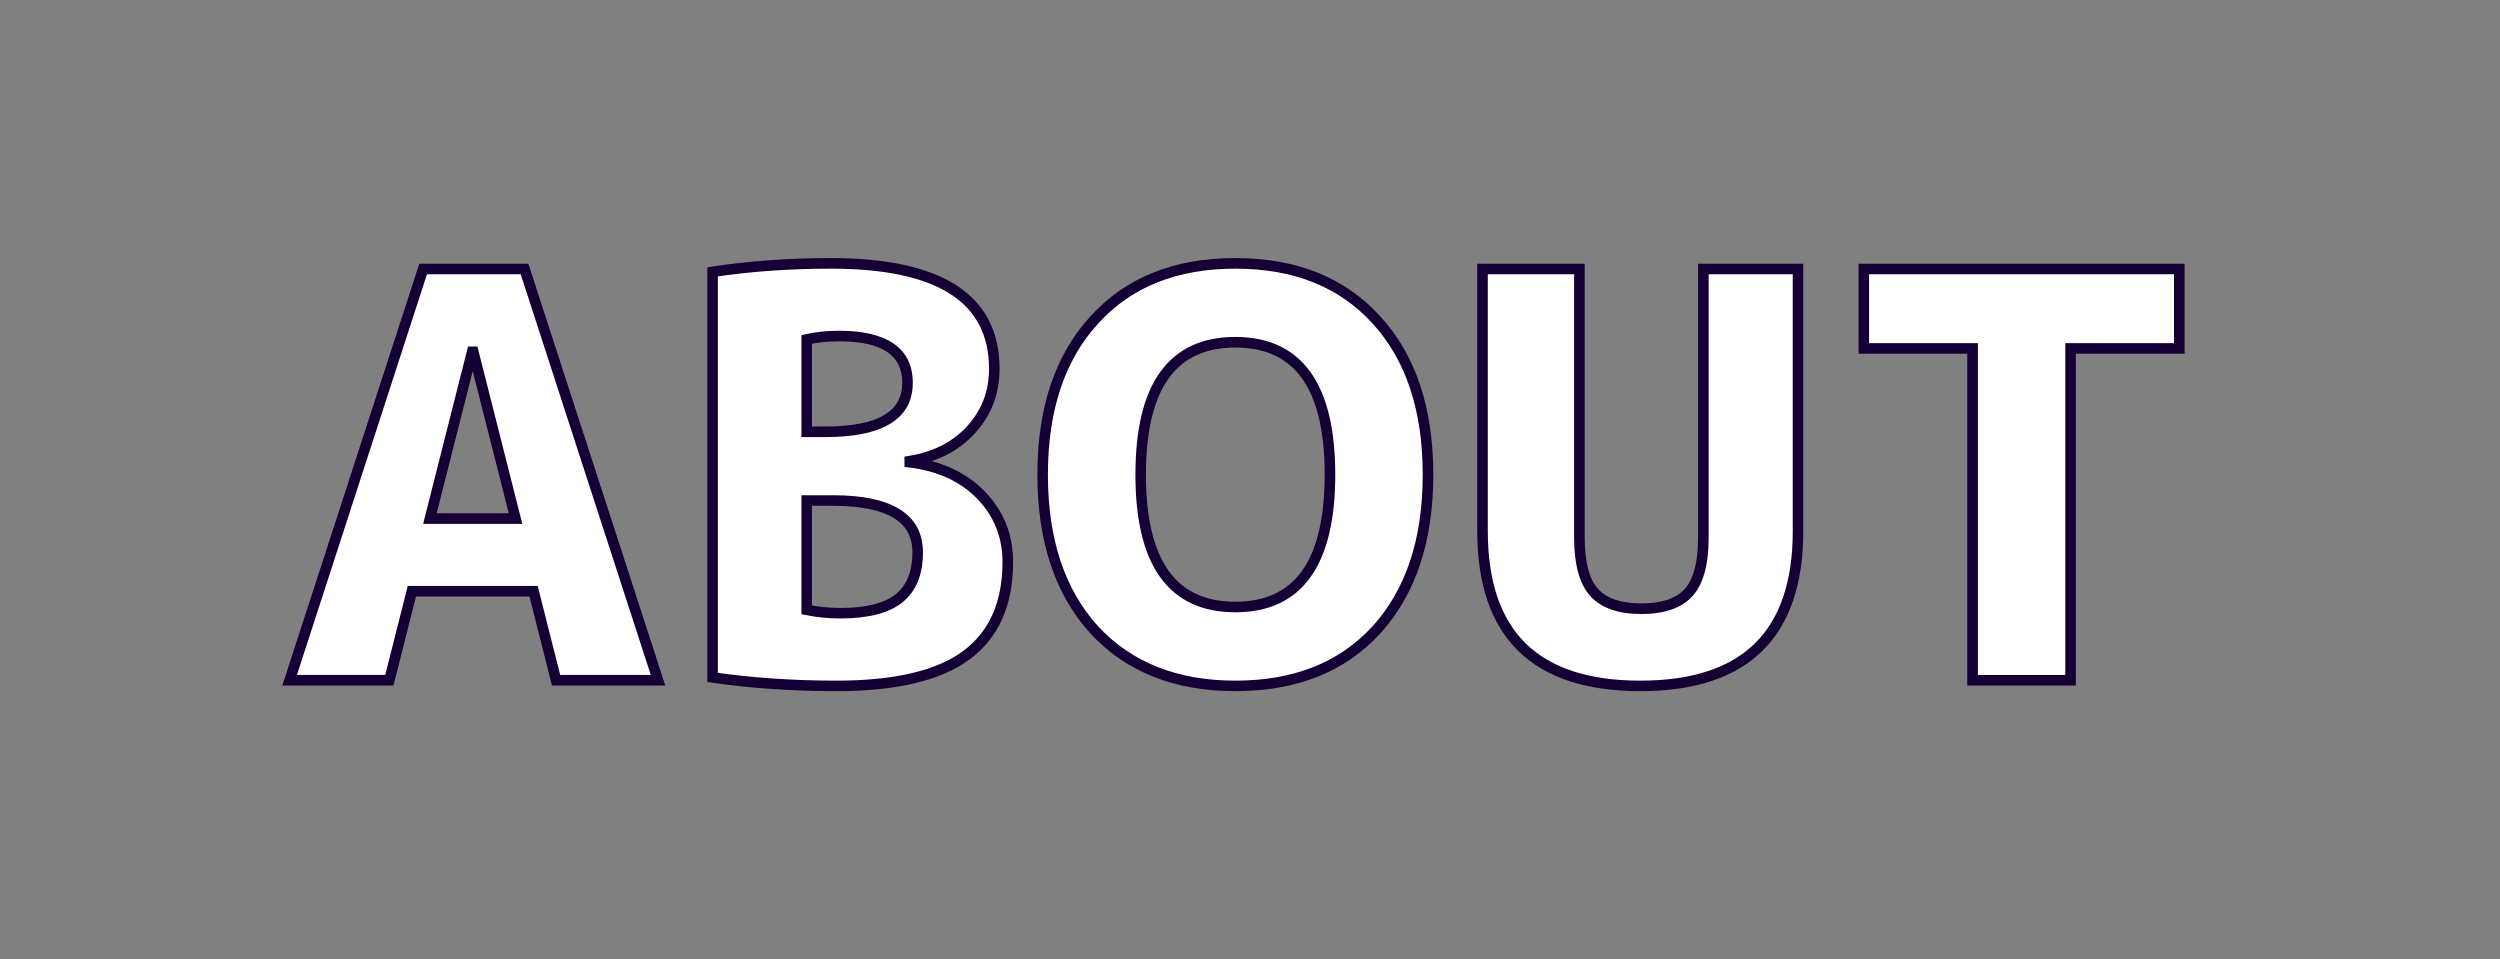 <svg xmlns="http://www.w3.org/2000/svg" xmlns:xlink="http://www.w3.org/1999/xlink" width="172" zoomAndPan="magnify" viewBox="0 0 129 49.5" height="66" preserveAspectRatio="xMidYMid meet" version="1.0"><rect x="0" y="0" width="129" height="49.5" fill="#808080" stroke="none"/><defs><g/></defs><g fill="#ffffff" fill-opacity="1"><g transform="translate(14.334, 35.101)"><g><path d="M 12.266 -8.344 L 10.078 -16.938 L 10.031 -16.938 L 7.844 -8.344 Z M 13.188 -4.594 L 6.922 -4.594 L 5.75 0 L 0.609 0 L 7.5 -21.219 L 12.734 -21.219 L 19.625 0 L 14.359 0 Z M 13.188 -4.594 "/></g></g></g><g fill="#ffffff" fill-opacity="1"><g transform="translate(34.561, 35.101)"><g><path d="M 17.438 -6.109 C 17.438 -3.953 16.723 -2.344 15.297 -1.281 C 13.879 -0.227 11.648 0.297 8.609 0.297 C 6.359 0.297 4.223 0.148 2.203 -0.141 L 2.203 -21.078 C 4.129 -21.359 6.164 -21.5 8.312 -21.5 C 13.926 -21.5 16.734 -19.691 16.734 -16.078 C 16.734 -14.848 16.336 -13.797 15.547 -12.922 C 14.754 -12.055 13.695 -11.52 12.375 -11.312 L 12.375 -11.25 C 13.926 -11.051 15.156 -10.477 16.062 -9.531 C 16.977 -8.582 17.438 -7.441 17.438 -6.109 Z M 8.422 -9.266 L 7.062 -9.266 L 7.062 -3.641 C 7.625 -3.516 8.207 -3.453 8.812 -3.453 C 10.188 -3.453 11.191 -3.707 11.828 -4.219 C 12.461 -4.738 12.781 -5.531 12.781 -6.594 C 12.781 -8.375 11.328 -9.266 8.422 -9.266 Z M 7.062 -17.578 L 7.062 -12.812 L 8.016 -12.812 C 10.848 -12.812 12.266 -13.656 12.266 -15.344 C 12.266 -16.945 11.082 -17.75 8.719 -17.75 C 8.113 -17.75 7.562 -17.691 7.062 -17.578 Z M 7.062 -17.578 "/></g></g></g><g fill="#ffffff" fill-opacity="1"><g transform="translate(52.9, 35.101)"><g><path d="M 18.109 -2.594 C 16.348 -0.664 13.926 0.297 10.844 0.297 C 7.781 0.297 5.359 -0.664 3.578 -2.594 C 1.797 -4.539 0.906 -7.211 0.906 -10.609 C 0.906 -13.992 1.797 -16.656 3.578 -18.594 C 5.336 -20.531 7.758 -21.5 10.844 -21.5 C 13.926 -21.5 16.348 -20.531 18.109 -18.594 C 19.891 -16.656 20.781 -13.992 20.781 -10.609 C 20.781 -7.211 19.891 -4.539 18.109 -2.594 Z M 15.719 -10.609 C 15.719 -15.16 14.094 -17.438 10.844 -17.438 C 7.582 -17.438 5.953 -15.16 5.953 -10.609 C 5.953 -6.055 7.582 -3.781 10.844 -3.781 C 14.094 -3.781 15.719 -6.055 15.719 -10.609 Z M 15.719 -10.609 "/></g></g></g><g fill="#ffffff" fill-opacity="1"><g transform="translate(74.58, 35.101)"><g><path d="M 1.922 -7.703 L 1.922 -21.219 L 6.922 -21.219 L 6.922 -7.359 C 6.922 -6.035 7.172 -5.094 7.672 -4.531 C 8.172 -3.969 8.984 -3.688 10.109 -3.688 C 11.234 -3.688 12.047 -3.969 12.547 -4.531 C 13.055 -5.094 13.312 -6.035 13.312 -7.359 L 13.312 -21.219 L 18.188 -21.219 L 18.188 -7.703 C 18.188 -2.367 15.477 0.297 10.062 0.297 C 4.633 0.297 1.922 -2.367 1.922 -7.703 Z M 1.922 -7.703 "/></g></g></g><g fill="#ffffff" fill-opacity="1"><g transform="translate(94.691, 35.101)"><g><path d="M 7.094 -17.125 L 1.484 -17.125 L 1.484 -21.219 L 17.75 -21.219 L 17.75 -17.125 L 12.141 -17.125 L 12.141 0 L 7.094 0 Z M 7.094 -17.125 "/></g></g></g><g fill="#150035" fill-opacity="1"><g transform="translate(14.334, 35.101)"><g><path d="M 12.004 -8.277 L 9.824 -16.879 L 10.086 -16.945 L 10.086 -16.676 L 10.027 -16.676 L 10.027 -16.945 L 10.293 -16.879 L 8.113 -8.277 L 7.848 -8.344 L 7.848 -8.617 L 12.266 -8.617 L 12.266 -8.344 Z M 12.617 -8.07 L 7.5 -8.07 L 9.816 -17.219 L 10.301 -17.219 L 12.531 -8.41 Z M 13.199 -4.32 L 6.918 -4.32 L 6.918 -4.594 L 7.184 -4.527 L 5.969 0.273 L 0.234 0.273 L 7.301 -21.492 L 12.93 -21.492 L 19.996 0.273 L 14.148 0.273 L 12.934 -4.527 L 13.199 -4.594 Z M 13.41 -4.867 L 14.625 -0.066 L 14.359 0 L 14.359 -0.273 L 19.621 -0.273 L 19.621 0 L 19.363 0.086 L 12.473 -21.137 L 12.73 -21.219 L 12.73 -20.949 L 7.5 -20.949 L 7.5 -21.219 L 7.758 -21.137 L 0.871 0.086 L 0.609 0 L 0.609 -0.273 L 5.754 -0.273 L 5.754 0 L 5.492 -0.066 L 6.707 -4.867 Z M 13.41 -4.867 "/></g></g></g><g fill="#150035" fill-opacity="1"><g transform="translate(34.561, 35.101)"><g><path d="M 17.715 -6.105 C 17.715 -3.863 16.965 -2.184 15.469 -1.074 C 13.996 0.016 11.707 0.562 8.605 0.562 C 6.344 0.562 4.199 0.418 2.172 0.125 L 1.938 0.09 L 1.938 -21.309 L 2.168 -21.344 C 4.102 -21.637 6.148 -21.785 8.312 -21.785 C 11.176 -21.785 13.332 -21.316 14.785 -20.383 C 16.273 -19.422 17.016 -17.984 17.016 -16.074 C 17.016 -14.785 16.594 -13.676 15.754 -12.754 C 14.918 -11.832 13.809 -11.262 12.426 -11.039 L 12.383 -11.309 L 12.656 -11.309 L 12.656 -11.25 L 12.383 -11.25 L 12.418 -11.52 C 14.031 -11.316 15.316 -10.719 16.273 -9.723 C 17.234 -8.723 17.715 -7.516 17.715 -6.105 Z M 17.168 -6.105 C 17.168 -7.367 16.738 -8.449 15.879 -9.348 C 15.012 -10.25 13.836 -10.793 12.348 -10.98 L 12.109 -11.008 L 12.109 -11.539 L 12.34 -11.578 C 13.594 -11.781 14.598 -12.293 15.352 -13.121 C 16.098 -13.938 16.473 -14.926 16.473 -16.074 C 16.473 -17.789 15.809 -19.07 14.488 -19.922 C 13.129 -20.801 11.07 -21.238 8.312 -21.238 C 6.176 -21.238 4.156 -21.094 2.25 -20.805 L 2.211 -21.074 L 2.48 -21.074 L 2.48 -0.145 L 2.211 -0.145 L 2.25 -0.414 C 4.25 -0.125 6.371 0.02 8.605 0.02 C 11.586 0.02 13.766 -0.492 15.141 -1.512 C 16.492 -2.516 17.168 -4.043 17.168 -6.105 Z M 8.43 -9 L 7.062 -9 L 7.062 -9.273 L 7.336 -9.273 L 7.336 -3.633 L 7.062 -3.633 L 7.117 -3.902 C 7.664 -3.789 8.227 -3.73 8.809 -3.73 C 10.121 -3.73 11.07 -3.969 11.66 -4.441 C 12.23 -4.902 12.52 -5.621 12.52 -6.598 C 12.52 -7.387 12.199 -7.98 11.559 -8.371 C 10.875 -8.789 9.832 -9 8.43 -9 Z M 8.43 -9.547 C 9.934 -9.547 11.074 -9.309 11.844 -8.836 C 12.656 -8.336 13.062 -7.594 13.062 -6.598 C 13.062 -5.445 12.711 -4.586 12 -4.016 C 11.312 -3.465 10.246 -3.188 8.809 -3.188 C 8.188 -3.188 7.59 -3.246 7.008 -3.367 L 6.793 -3.41 L 6.793 -9.547 Z M 7.336 -17.586 L 7.336 -12.82 L 7.062 -12.82 L 7.062 -13.094 L 8.023 -13.094 C 9.387 -13.094 10.402 -13.289 11.066 -13.688 C 11.684 -14.055 11.996 -14.609 11.996 -15.348 C 11.996 -16.055 11.738 -16.586 11.227 -16.934 C 10.684 -17.305 9.848 -17.488 8.719 -17.488 C 8.141 -17.488 7.609 -17.434 7.125 -17.32 L 7.062 -17.586 Z M 6.793 -17.586 L 6.793 -17.805 L 7.004 -17.852 C 7.527 -17.973 8.098 -18.035 8.719 -18.035 C 9.957 -18.035 10.895 -17.816 11.535 -17.383 C 12.203 -16.926 12.539 -16.25 12.539 -15.348 C 12.539 -14.402 12.141 -13.691 11.344 -13.219 C 10.594 -12.77 9.488 -12.547 8.023 -12.547 L 6.793 -12.547 Z M 6.793 -17.586 "/></g></g></g><g fill="#150035" fill-opacity="1"><g transform="translate(52.9, 35.101)"><g><path d="M 18.312 -2.402 C 16.492 -0.426 14.004 0.562 10.844 0.562 C 7.703 0.562 5.211 -0.426 3.375 -2.402 C 1.543 -4.414 0.629 -7.148 0.629 -10.609 C 0.629 -14.074 1.543 -16.797 3.375 -18.789 C 5.191 -20.785 7.68 -21.785 10.844 -21.785 C 14.004 -21.785 16.492 -20.785 18.312 -18.789 C 20.141 -16.797 21.059 -14.074 21.059 -10.609 C 21.059 -7.148 20.141 -4.414 18.312 -2.402 Z M 17.91 -2.77 C 19.645 -4.676 20.512 -7.289 20.512 -10.609 C 20.512 -13.93 19.645 -16.535 17.91 -18.422 C 16.199 -20.301 13.844 -21.238 10.844 -21.238 C 7.84 -21.238 5.484 -20.297 3.777 -18.418 C 2.043 -16.535 1.172 -13.93 1.172 -10.609 C 1.172 -7.289 2.039 -4.676 3.773 -2.773 C 5.504 -0.914 7.859 0.02 10.844 0.02 C 13.844 0.02 16.199 -0.91 17.91 -2.773 Z M 15.453 -10.609 C 15.453 -12.828 15.062 -14.484 14.285 -15.574 C 13.523 -16.637 12.379 -17.168 10.844 -17.168 C 9.309 -17.168 8.16 -16.637 7.402 -15.574 C 6.621 -14.484 6.23 -12.828 6.23 -10.609 C 6.23 -8.391 6.621 -6.738 7.402 -5.645 C 8.16 -4.582 9.309 -4.051 10.844 -4.051 C 12.379 -4.051 13.523 -4.582 14.285 -5.645 C 15.062 -6.738 15.453 -8.391 15.453 -10.609 Z M 16 -10.609 C 16 -8.273 15.574 -6.516 14.727 -5.328 C 13.859 -4.113 12.562 -3.508 10.844 -3.508 C 9.121 -3.508 7.828 -4.113 6.957 -5.328 C 6.109 -6.516 5.688 -8.273 5.688 -10.609 C 5.688 -12.945 6.109 -14.707 6.957 -15.891 C 7.828 -17.105 9.121 -17.715 10.844 -17.715 C 12.562 -17.715 13.859 -17.105 14.727 -15.891 C 15.574 -14.707 16 -12.945 16 -10.609 Z M 16 -10.609 "/></g></g></g><g fill="#150035" fill-opacity="1"><g transform="translate(74.58, 35.101)"><g><path d="M 1.645 -7.703 L 1.645 -21.492 L 7.191 -21.492 L 7.191 -7.355 C 7.191 -6.105 7.418 -5.227 7.879 -4.715 C 8.328 -4.215 9.074 -3.965 10.117 -3.965 C 11.16 -3.965 11.906 -4.215 12.355 -4.715 C 12.812 -5.227 13.039 -6.105 13.039 -7.355 L 13.039 -21.492 L 18.469 -21.492 L 18.469 -7.703 C 18.469 -4.961 17.766 -2.898 16.352 -1.512 C 14.945 -0.129 12.844 0.562 10.059 0.562 C 7.27 0.562 5.172 -0.129 3.762 -1.512 C 2.352 -2.898 1.645 -4.961 1.645 -7.703 Z M 2.191 -7.703 C 2.191 -5.113 2.844 -3.18 4.145 -1.902 C 5.449 -0.621 7.418 0.02 10.059 0.02 C 12.695 0.02 14.668 -0.621 15.973 -1.902 C 17.273 -3.18 17.926 -5.113 17.926 -7.703 L 17.926 -21.219 L 18.195 -21.219 L 18.195 -20.949 L 13.312 -20.949 L 13.312 -21.219 L 13.586 -21.219 L 13.586 -7.355 C 13.586 -5.969 13.312 -4.965 12.762 -4.352 C 12.203 -3.73 11.32 -3.418 10.117 -3.418 C 8.91 -3.418 8.027 -3.73 7.473 -4.352 C 6.922 -4.965 6.645 -5.969 6.645 -7.355 L 6.645 -21.219 L 6.918 -21.219 L 6.918 -20.949 L 1.918 -20.949 L 1.918 -21.219 L 2.191 -21.219 Z M 2.191 -7.703 "/></g></g></g><g fill="#150035" fill-opacity="1"><g transform="translate(94.691, 35.101)"><g><path d="M 7.094 -16.848 L 1.211 -16.848 L 1.211 -21.492 L 18.035 -21.492 L 18.035 -16.848 L 12.152 -16.848 L 12.152 -17.121 L 12.422 -17.121 L 12.422 0.273 L 6.82 0.273 L 6.82 -17.121 L 7.094 -17.121 Z M 7.367 -17.395 L 7.367 0 L 7.094 0 L 7.094 -0.273 L 12.152 -0.273 L 12.152 0 L 11.879 0 L 11.879 -17.395 L 17.762 -17.395 L 17.762 -17.121 L 17.488 -17.121 L 17.488 -21.219 L 17.762 -21.219 L 17.762 -20.949 L 1.484 -20.949 L 1.484 -21.219 L 1.754 -21.219 L 1.754 -17.121 L 1.484 -17.121 L 1.484 -17.395 Z M 7.367 -17.395 "/></g></g></g></svg>